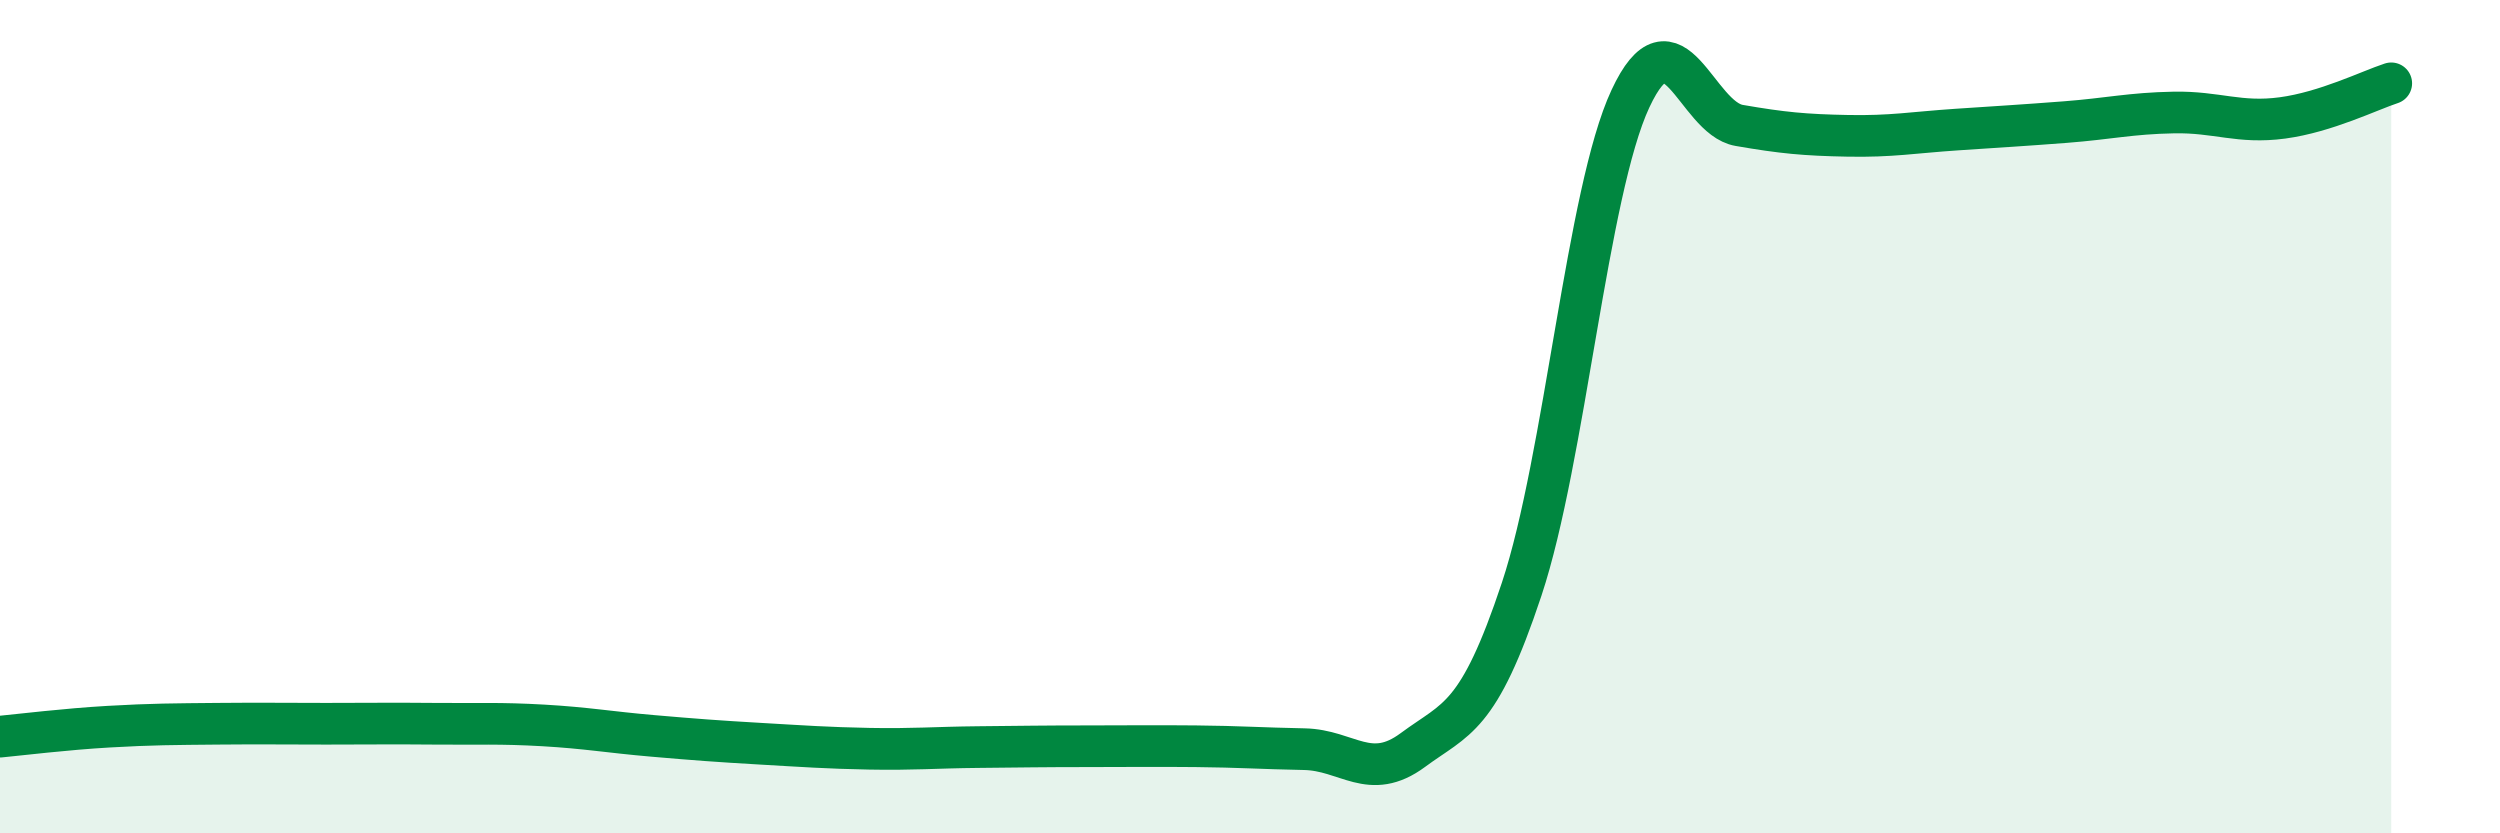 
    <svg width="60" height="20" viewBox="0 0 60 20" xmlns="http://www.w3.org/2000/svg">
      <path
        d="M 0,17.68 C 0.52,17.63 1.57,17.5 2.61,17.44 C 3.65,17.38 4.18,17.38 5.22,17.37 C 6.26,17.36 6.79,17.37 7.83,17.37 C 8.87,17.37 9.39,17.36 10.43,17.37 C 11.47,17.38 12,17.35 13.04,17.41 C 14.08,17.47 14.61,17.57 15.65,17.66 C 16.69,17.75 17.22,17.79 18.26,17.85 C 19.3,17.91 19.83,17.95 20.87,17.97 C 21.91,17.99 22.44,17.94 23.48,17.93 C 24.52,17.92 25.05,17.91 26.09,17.91 C 27.13,17.91 27.66,17.9 28.7,17.91 C 29.74,17.92 30.26,17.96 31.3,17.98 C 32.34,18 32.87,18.77 33.91,18 C 34.95,17.23 35.48,17.27 36.52,14.14 C 37.56,11.01 38.09,4.6 39.13,2.37 C 40.17,0.14 40.7,2.83 41.74,3.01 C 42.78,3.19 43.31,3.24 44.35,3.26 C 45.39,3.28 45.92,3.18 46.96,3.11 C 48,3.04 48.53,3.01 49.57,2.93 C 50.61,2.85 51.13,2.72 52.17,2.7 C 53.21,2.68 53.74,2.97 54.78,2.83 C 55.82,2.69 56.87,2.17 57.39,2L57.39 20L0 20Z"
        fill="#008740"
        opacity="0.1"
        stroke-linecap="round"
        stroke-linejoin="round"
      />
      <path
        d="M 0,17.68 C 0.52,17.63 1.57,17.5 2.61,17.44 C 3.65,17.38 4.18,17.38 5.22,17.37 C 6.26,17.36 6.79,17.37 7.83,17.37 C 8.87,17.37 9.39,17.36 10.43,17.37 C 11.47,17.38 12,17.35 13.04,17.41 C 14.08,17.47 14.61,17.57 15.65,17.66 C 16.69,17.75 17.22,17.79 18.26,17.85 C 19.3,17.91 19.83,17.95 20.87,17.97 C 21.91,17.99 22.44,17.94 23.48,17.93 C 24.52,17.92 25.05,17.91 26.09,17.91 C 27.13,17.91 27.66,17.9 28.7,17.91 C 29.74,17.92 30.26,17.96 31.3,17.98 C 32.34,18 32.87,18.77 33.91,18 C 34.95,17.23 35.48,17.27 36.52,14.14 C 37.56,11.01 38.09,4.6 39.13,2.37 C 40.17,0.14 40.7,2.83 41.74,3.01 C 42.78,3.19 43.31,3.24 44.35,3.26 C 45.39,3.28 45.92,3.18 46.96,3.11 C 48,3.04 48.53,3.01 49.57,2.93 C 50.61,2.85 51.13,2.72 52.17,2.7 C 53.21,2.68 53.74,2.97 54.78,2.83 C 55.82,2.69 56.87,2.17 57.39,2"
        stroke="#008740"
        stroke-width="1"
        fill="none"
        stroke-linecap="round"
        stroke-linejoin="round"
      />
    </svg>
  